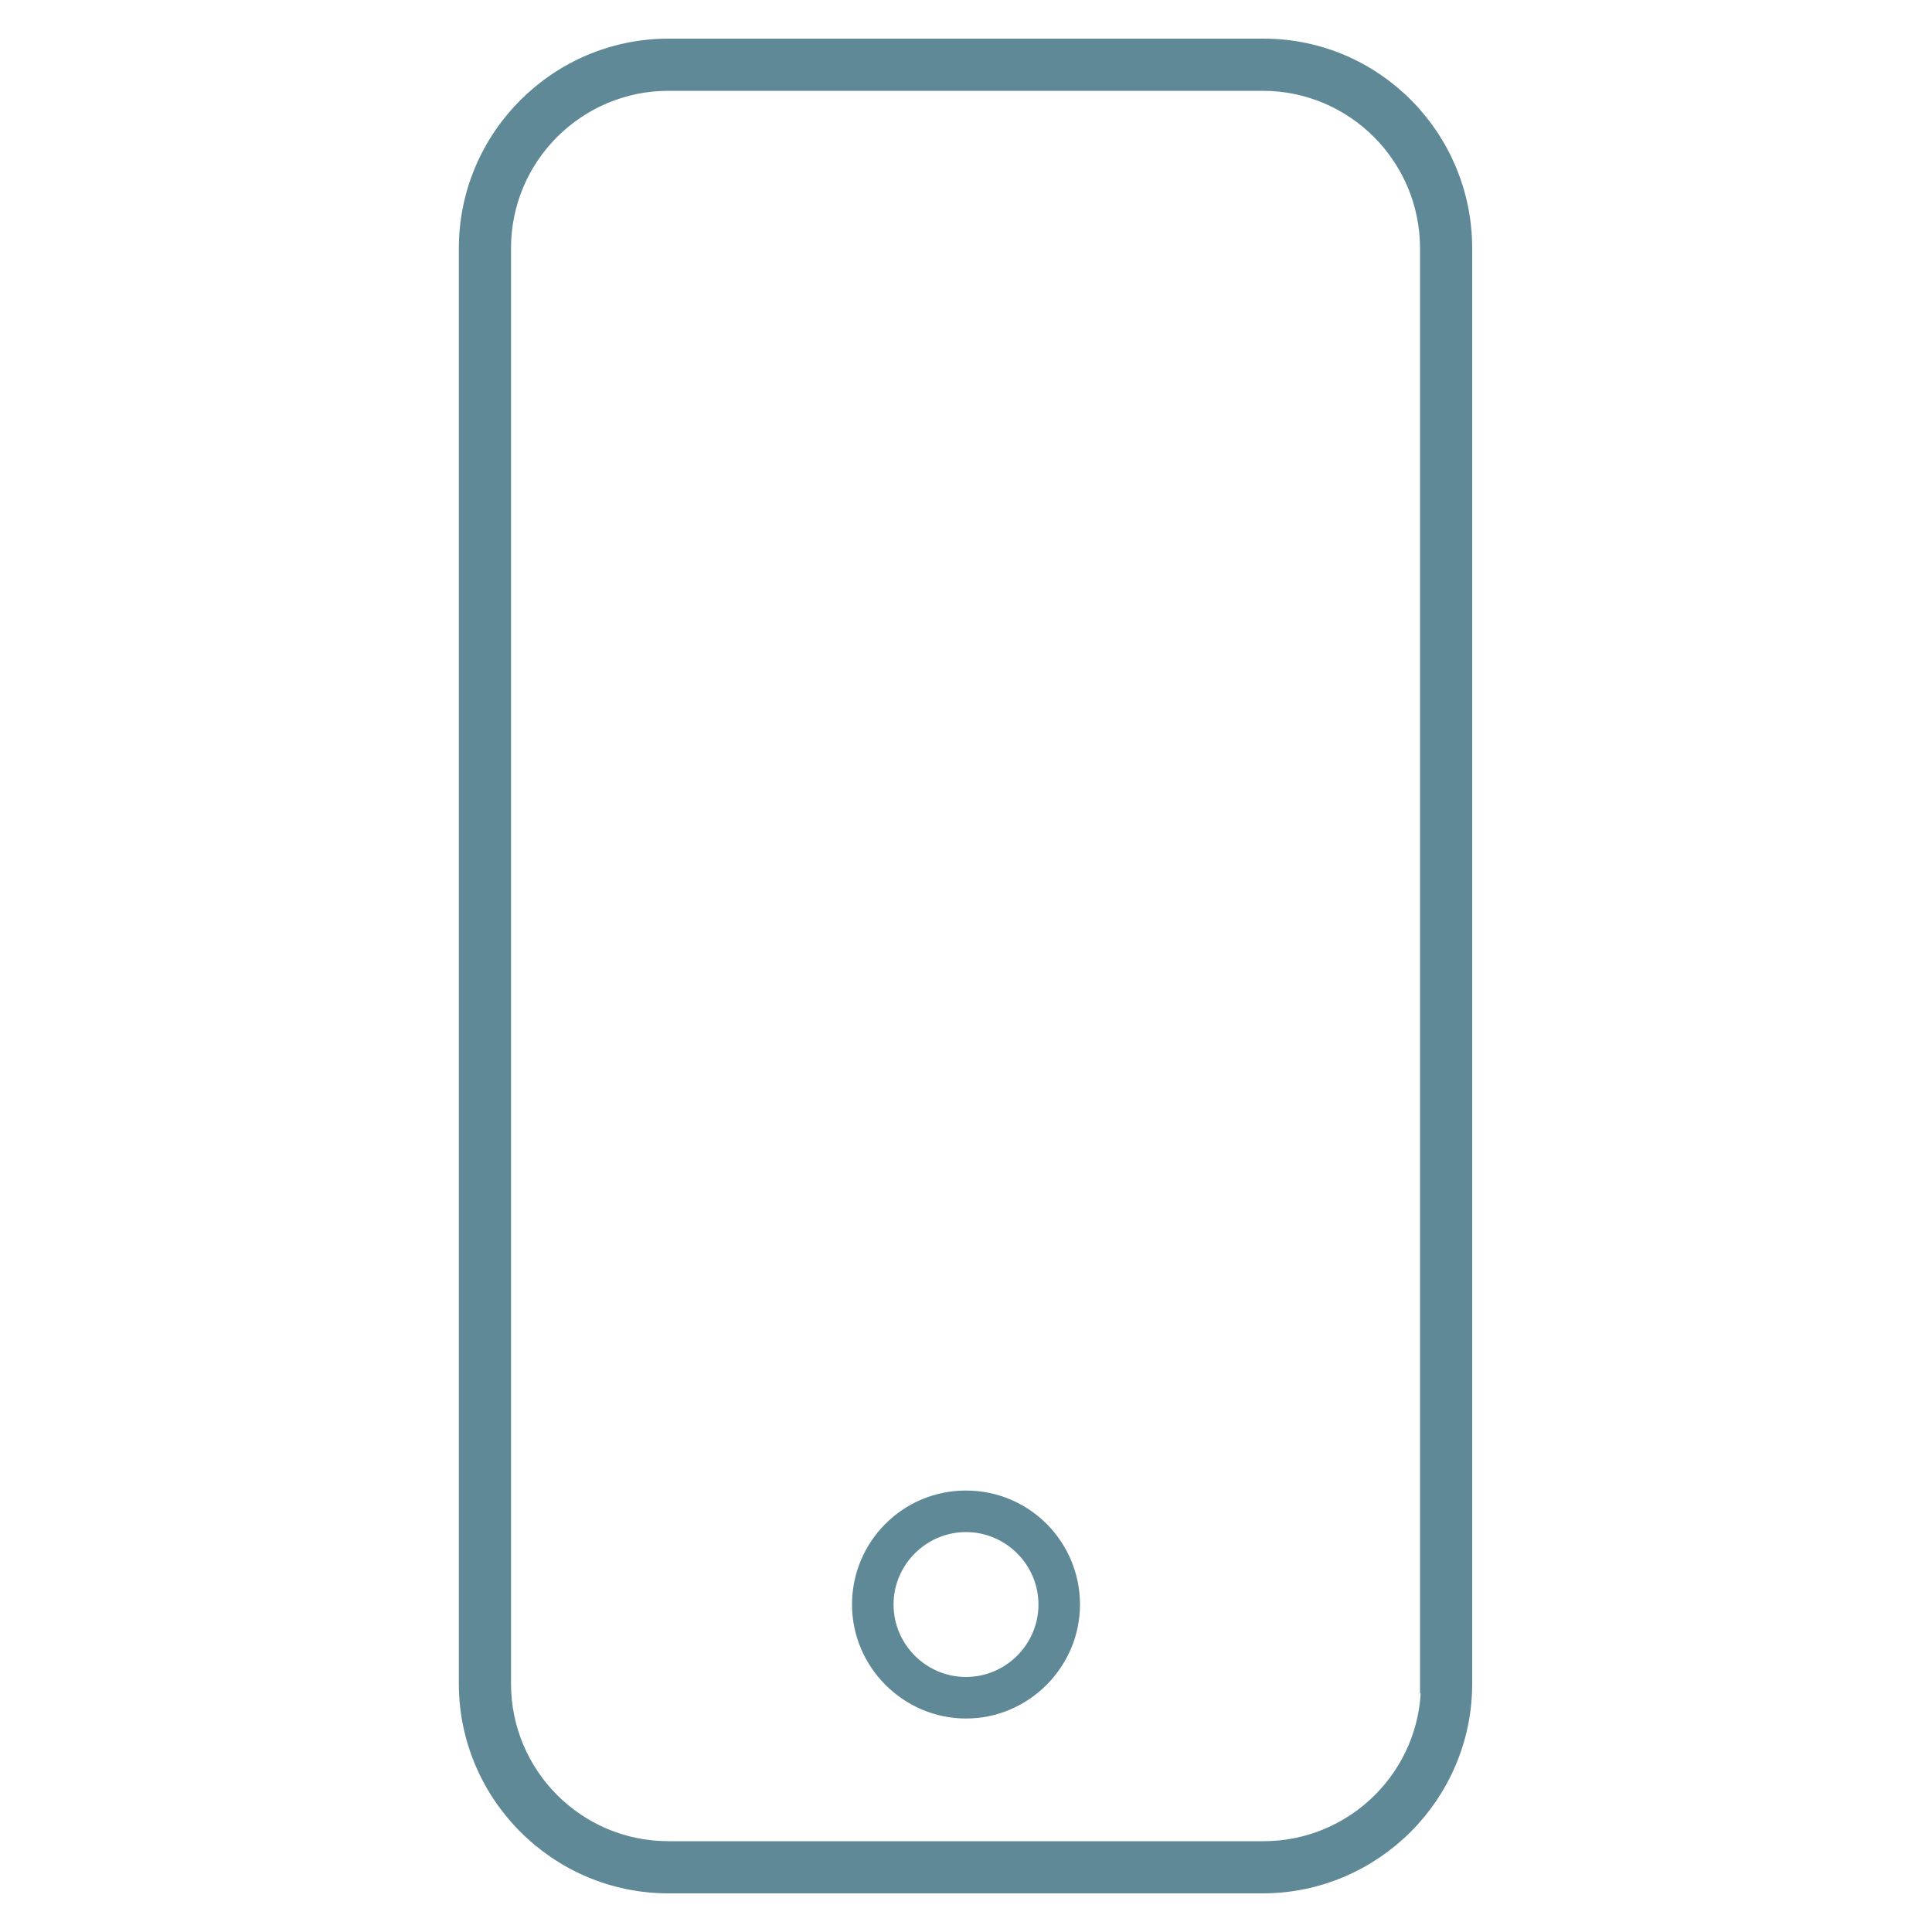<?xml version="1.0" encoding="utf-8"?>
<!-- Generator: $$$/GeneralStr/196=Adobe Illustrator 27.6.0, SVG Export Plug-In . SVG Version: 6.00 Build 0)  -->
<svg version="1.1" id="Capa_1" xmlns="http://www.w3.org/2000/svg" xmlns:xlink="http://www.w3.org/1999/xlink" x="0px" y="0px"
	 viewBox="0 0 200 200" style="enable-background:new 0 0 200 200;" xml:space="preserve">
<style type="text/css">
	.st0{fill:none;}
	.st1{fill:#5F8997;stroke:#5F8997;stroke-width:2;stroke-miterlimit:10;}
	.st2{fill:#5F8997;stroke:#5F8997;stroke-miterlimit:10;}
</style>
<circle class="st0" cx="99.9" cy="168.1" r="8"/>
<path class="st0" d="M130.8,8.4H69.2c-9.6,0-17.3,7.8-17.3,17.3v148.6c0,9.6,7.8,17.3,17.3,17.3l0,0h61.5c9.6,0,17.3-7.8,17.3-17.3
	l0,0V25.7C148.1,16.1,140.3,8.4,130.8,8.4L130.8,8.4z M100,179.4c-6.3,0-11.3-5.1-11.3-11.3c0-6.3,5.1-11.3,11.3-11.3
	c6.2,0,11.3,5.1,11.3,11.3l0,0c0.1,6.3-5,11.4-11.2,11.4C100.2,179.4,100.2,179.4,100,179.4L100,179.4L100,179.4z"/>
<path class="st1" d="M130.8,5H69.2c-11.4,0-20.7,9.3-20.7,20.7v148.6c0,11.4,9.3,20.7,20.7,20.7h61.5c11.4,0,20.7-9.3,20.7-20.7
	V25.7C151.4,14.3,142.2,5,130.8,5z M148.1,174.3c0,9.6-7.8,17.3-17.3,17.3l0,0H69.2c-9.6,0-17.3-7.8-17.3-17.3l0,0V25.7
	c0-9.6,7.8-17.3,17.3-17.3h61.5c9.6,0,17.3,7.8,17.3,17.3l0,0V174.3z"/>
<path class="st2" d="M100,154.8c-6.3,0-11.3,5.1-11.3,11.3s5.1,11.3,11.3,11.3s11.3-5.1,11.3-11.3S106.3,154.8,100,154.8
	C100,154.8,100,154.8,100,154.8z M100,174.1c-4.4,0-8-3.6-8-8s3.6-8,8-8s8,3.6,8,8l0,0C108,170.5,104.4,174.1,100,174.1L100,174.1z"
	/>
</svg>
